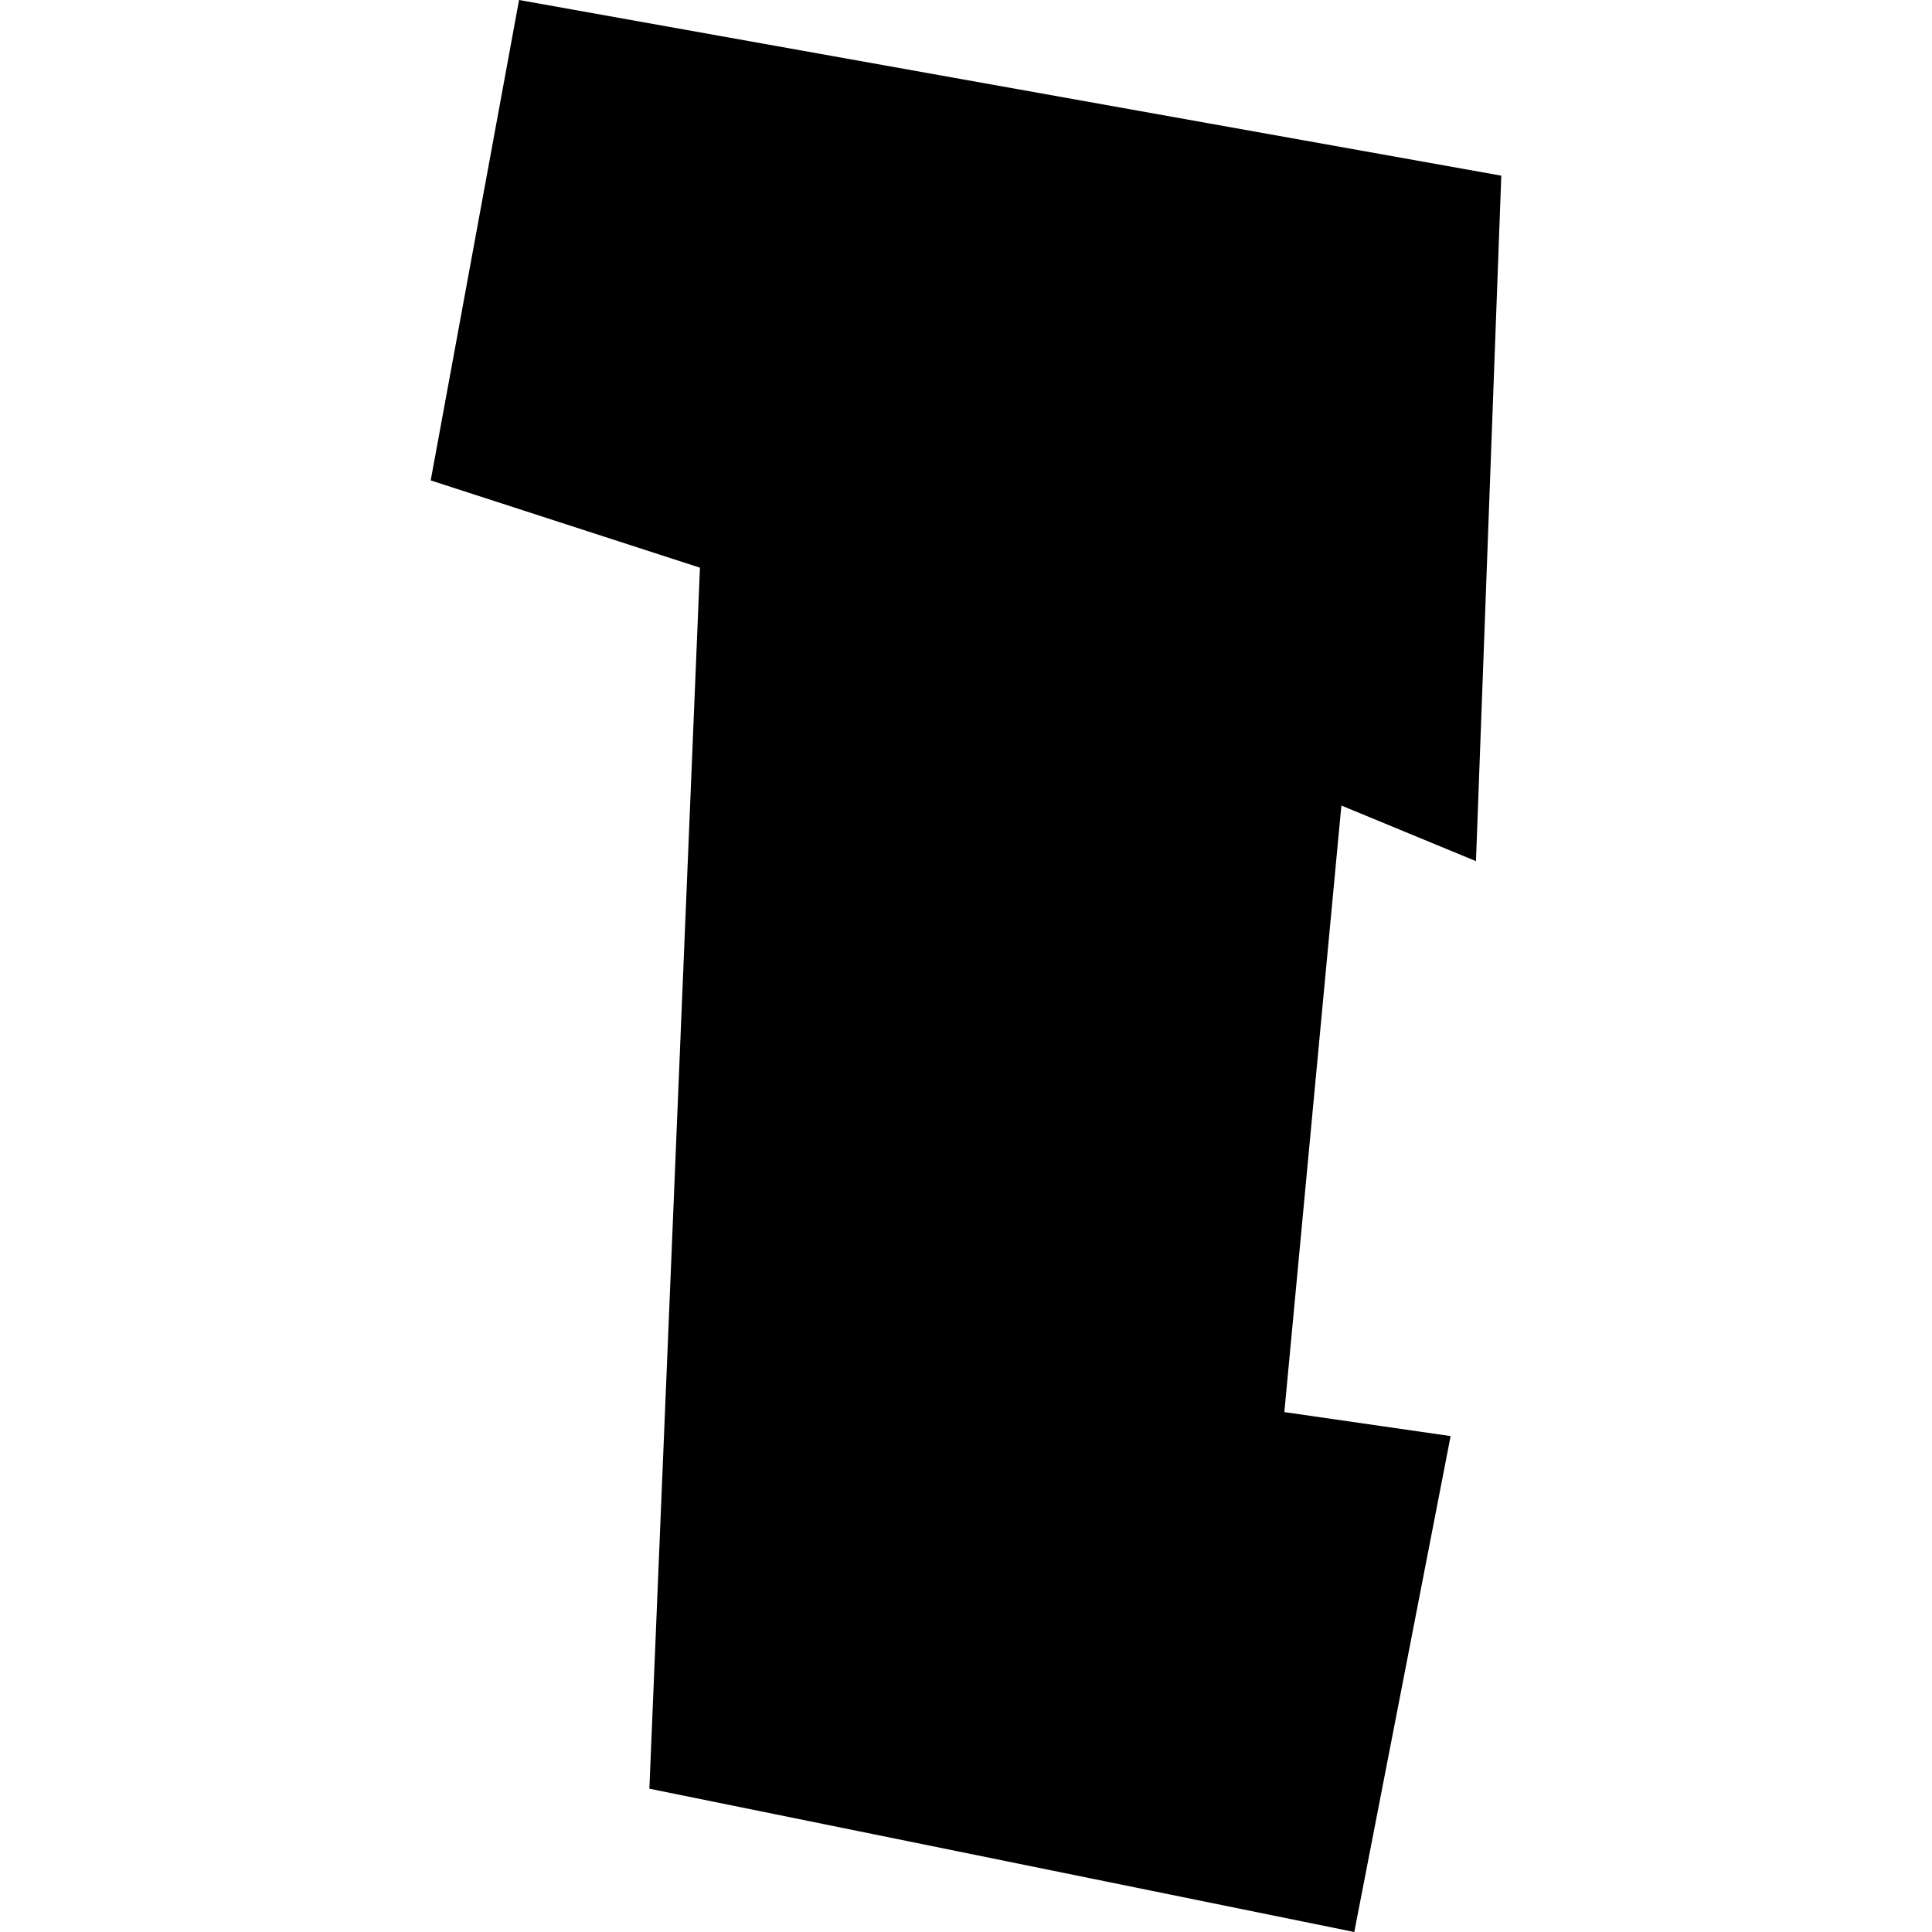 <?xml version="1.0" encoding="utf-8" standalone="no"?>
<!DOCTYPE svg PUBLIC "-//W3C//DTD SVG 1.1//EN"
  "http://www.w3.org/Graphics/SVG/1.1/DTD/svg11.dtd">
<!-- Created with matplotlib (https://matplotlib.org/) -->
<svg height="288pt" version="1.1" viewBox="0 0 288 288" width="288pt" xmlns="http://www.w3.org/2000/svg" xmlns:xlink="http://www.w3.org/1999/xlink">
 <defs>
  <style type="text/css">
*{stroke-linecap:butt;stroke-linejoin:round;}
  </style>
 </defs>
 <g id="figure_1">
  <g id="patch_1">
   <path d="M 0 288 
L 288 288 
L 288 0 
L 0 0 
z
" style="fill:none;opacity:0;"/>
  </g>
  <g id="axes_1">
   <g id="PatchCollection_1">
    <path clip-path="url(#p06a090d3c1)" d="M 77.374 0 
L 223.795 26.186 
L 220.021 128.369 
L 199.957 120.081 
L 191.455 210.497 
L 216.242 214.075 
L 201.879 288 
L 140.161 275.444 
L 96.801 266.637 
L 104.34 84.625 
L 64.205 71.613 
L 77.374 0 
"/>
   </g>
  </g>
 </g>
 <defs>
  <clipPath id="p06a090d3c1">
   <rect height="288" width="159.591" x="64.205" y="0"/>
  </clipPath>
 </defs>
</svg>
